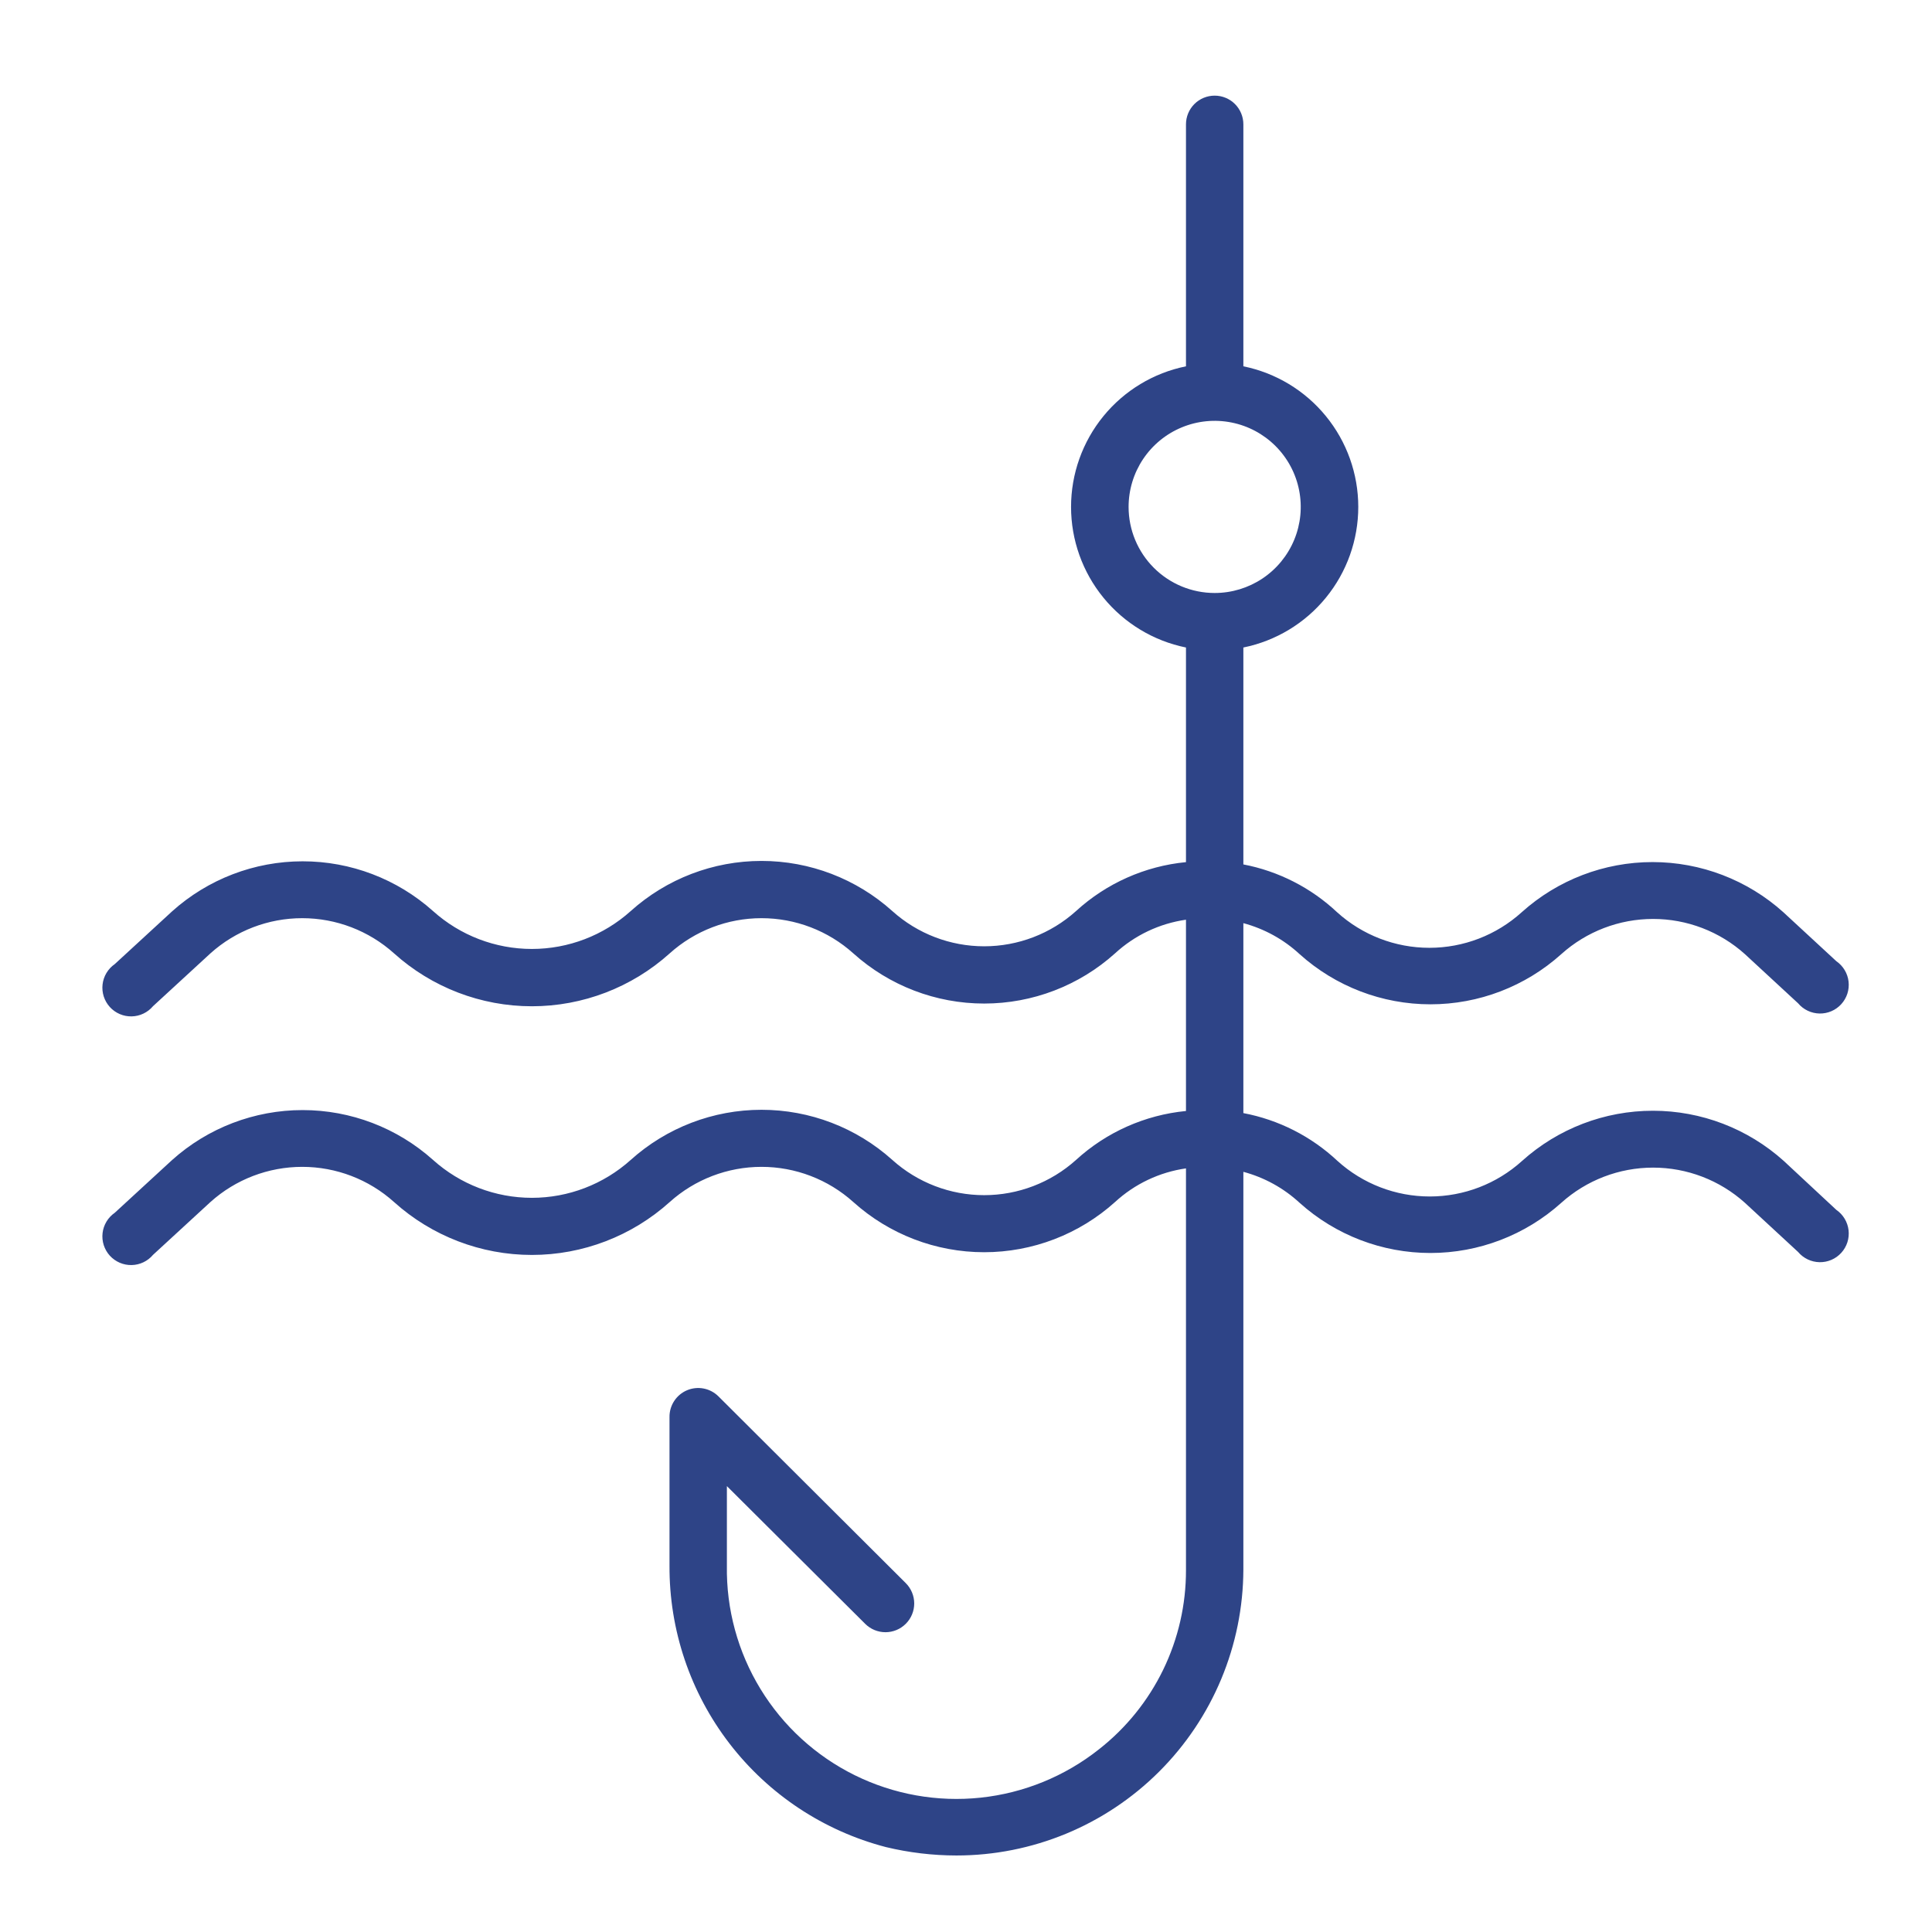 <?xml version="1.0" encoding="UTF-8"?> <svg xmlns="http://www.w3.org/2000/svg" width="101" height="101" viewBox="0 0 101 101" fill="none"> <path d="M93.25 60.69C91.372 59.001 88.936 58.067 86.41 58.067C83.884 58.067 81.448 59.001 79.57 60.69C78.248 61.887 76.528 62.549 74.745 62.549C72.962 62.549 71.242 61.887 69.92 60.69C68.551 59.406 66.844 58.539 65 58.19V48.26C66.097 48.554 67.106 49.109 67.94 49.88C69.818 51.569 72.254 52.503 74.78 52.503C77.306 52.503 79.742 51.569 81.62 49.88C82.938 48.695 84.648 48.04 86.42 48.04C88.192 48.04 89.902 48.695 91.22 49.88L94 52.45C94.138 52.614 94.309 52.746 94.502 52.838C94.695 52.93 94.905 52.98 95.119 52.984C95.333 52.988 95.545 52.947 95.742 52.862C95.938 52.778 96.114 52.652 96.258 52.493C96.402 52.335 96.51 52.148 96.576 51.944C96.641 51.741 96.663 51.526 96.638 51.313C96.614 51.101 96.544 50.896 96.434 50.713C96.324 50.529 96.176 50.371 96 50.25L93.23 47.69C91.352 46.001 88.916 45.067 86.39 45.067C83.864 45.067 81.428 46.001 79.55 47.69C78.228 48.887 76.508 49.549 74.725 49.549C72.942 49.549 71.222 48.887 69.9 47.69C68.537 46.409 66.837 45.542 65 45.19V33.85C66.695 33.506 68.22 32.586 69.314 31.246C70.409 29.907 71.007 28.23 71.007 26.5C71.007 24.77 70.409 23.093 69.314 21.754C68.22 20.414 66.695 19.494 65 19.15V6.5C65 6.102 64.842 5.721 64.561 5.439C64.279 5.158 63.898 5 63.5 5C63.102 5 62.721 5.158 62.439 5.439C62.158 5.721 62 6.102 62 6.5V19.15C60.304 19.494 58.78 20.414 57.685 21.754C56.591 23.093 55.992 24.77 55.992 26.5C55.992 28.23 56.591 29.907 57.685 31.246C58.78 32.586 60.304 33.506 62 33.85V45.07C59.857 45.278 57.839 46.176 56.25 47.63C54.932 48.815 53.222 49.47 51.45 49.47C49.678 49.47 47.968 48.815 46.65 47.63C44.772 45.941 42.336 45.007 39.81 45.007C37.284 45.007 34.848 45.941 32.97 47.63C31.551 48.904 29.712 49.609 27.805 49.609C25.898 49.609 24.059 48.904 22.64 47.63C20.764 45.952 18.335 45.025 15.818 45.027C13.301 45.028 10.873 45.959 9 47.64L6 50.4C5.824 50.522 5.676 50.679 5.566 50.863C5.456 51.046 5.386 51.251 5.362 51.463C5.337 51.676 5.359 51.891 5.424 52.094C5.49 52.298 5.598 52.485 5.742 52.644C5.886 52.802 6.062 52.928 6.258 53.012C6.455 53.097 6.667 53.138 6.881 53.134C7.095 53.13 7.305 53.08 7.498 52.988C7.691 52.896 7.862 52.764 8 52.6L11 49.84C12.318 48.655 14.028 48 15.8 48C17.572 48 19.282 48.655 20.6 49.84C22.578 51.62 25.144 52.605 27.805 52.605C30.466 52.605 33.032 51.62 35.01 49.84C36.328 48.655 38.038 48 39.81 48C41.582 48 43.292 48.655 44.61 49.84C46.488 51.529 48.924 52.463 51.45 52.463C53.976 52.463 56.412 51.529 58.29 49.84C59.32 48.892 60.614 48.278 62 48.08V58.08C59.857 58.288 57.839 59.186 56.25 60.64C54.932 61.825 53.222 62.48 51.45 62.48C49.678 62.48 47.968 61.825 46.65 60.64C44.772 58.951 42.336 58.017 39.81 58.017C37.284 58.017 34.848 58.951 32.97 60.64C31.551 61.914 29.712 62.619 27.805 62.619C25.898 62.619 24.059 61.914 22.64 60.64C20.765 58.96 18.337 58.032 15.82 58.032C13.303 58.032 10.874 58.96 9 60.64L6 63.4C5.824 63.522 5.676 63.679 5.566 63.863C5.456 64.046 5.386 64.251 5.362 64.463C5.337 64.676 5.359 64.891 5.424 65.094C5.49 65.298 5.598 65.485 5.742 65.644C5.886 65.802 6.062 65.927 6.258 66.012C6.455 66.097 6.667 66.138 6.881 66.134C7.095 66.13 7.305 66.08 7.498 65.988C7.691 65.896 7.862 65.764 8 65.6L11 62.84C12.318 61.655 14.028 61 15.8 61C17.572 61 19.282 61.655 20.6 62.84C22.578 64.62 25.144 65.605 27.805 65.605C30.466 65.605 33.032 64.62 35.01 62.84C36.328 61.655 38.038 61 39.81 61C41.582 61 43.292 61.655 44.61 62.84C46.488 64.529 48.924 65.463 51.45 65.463C53.976 65.463 56.412 64.529 58.29 62.84C59.32 61.892 60.614 61.278 62 61.08V82.08C62.004 83.885 61.596 85.667 60.808 87.291C60.019 88.914 58.871 90.337 57.45 91.45C55.669 92.861 53.524 93.737 51.265 93.977C49.006 94.217 46.725 93.81 44.687 92.805C42.65 91.799 40.94 90.236 39.756 88.296C38.572 86.357 37.963 84.122 38 81.85V77.69L45.23 84.89C45.512 85.171 45.895 85.329 46.294 85.328C46.692 85.327 47.074 85.168 47.355 84.885C47.636 84.603 47.794 84.22 47.793 83.822C47.792 83.423 47.632 83.041 47.35 82.76L37.56 73C37.349 72.789 37.08 72.646 36.787 72.589C36.495 72.532 36.192 72.563 35.917 72.679C35.642 72.795 35.408 72.99 35.245 73.24C35.081 73.489 34.996 73.782 35 74.08V81.85C34.983 85.21 36.085 88.48 38.133 91.144C40.181 93.808 43.058 95.713 46.31 96.56C47.518 96.851 48.757 96.999 50 97C53.97 97 57.777 95.427 60.589 92.624C63.401 89.822 64.987 86.02 65 82.05V61.26C66.097 61.554 67.106 62.109 67.94 62.88C69.818 64.569 72.254 65.503 74.78 65.503C77.306 65.503 79.742 64.569 81.62 62.88C82.938 61.695 84.648 61.04 86.42 61.04C88.192 61.04 89.902 61.695 91.22 62.88L94 65.45C94.138 65.614 94.309 65.746 94.502 65.838C94.695 65.93 94.905 65.98 95.119 65.984C95.333 65.988 95.545 65.947 95.742 65.862C95.938 65.778 96.114 65.652 96.258 65.493C96.402 65.335 96.51 65.148 96.576 64.945C96.641 64.741 96.663 64.526 96.638 64.313C96.614 64.101 96.544 63.896 96.434 63.713C96.324 63.529 96.176 63.371 96 63.25L93.25 60.69ZM59 26.5C59 25.61 59.264 24.74 59.758 24C60.253 23.26 60.956 22.683 61.778 22.343C62.6 22.002 63.505 21.913 64.378 22.087C65.251 22.26 66.053 22.689 66.682 23.318C67.311 23.947 67.74 24.749 67.913 25.622C68.087 26.495 67.998 27.4 67.657 28.222C67.317 29.044 66.74 29.747 66 30.242C65.26 30.736 64.39 31 63.5 31C62.306 31 61.162 30.526 60.318 29.682C59.474 28.838 59 27.694 59 26.5Z" fill="#2E4487"></path> </svg> 